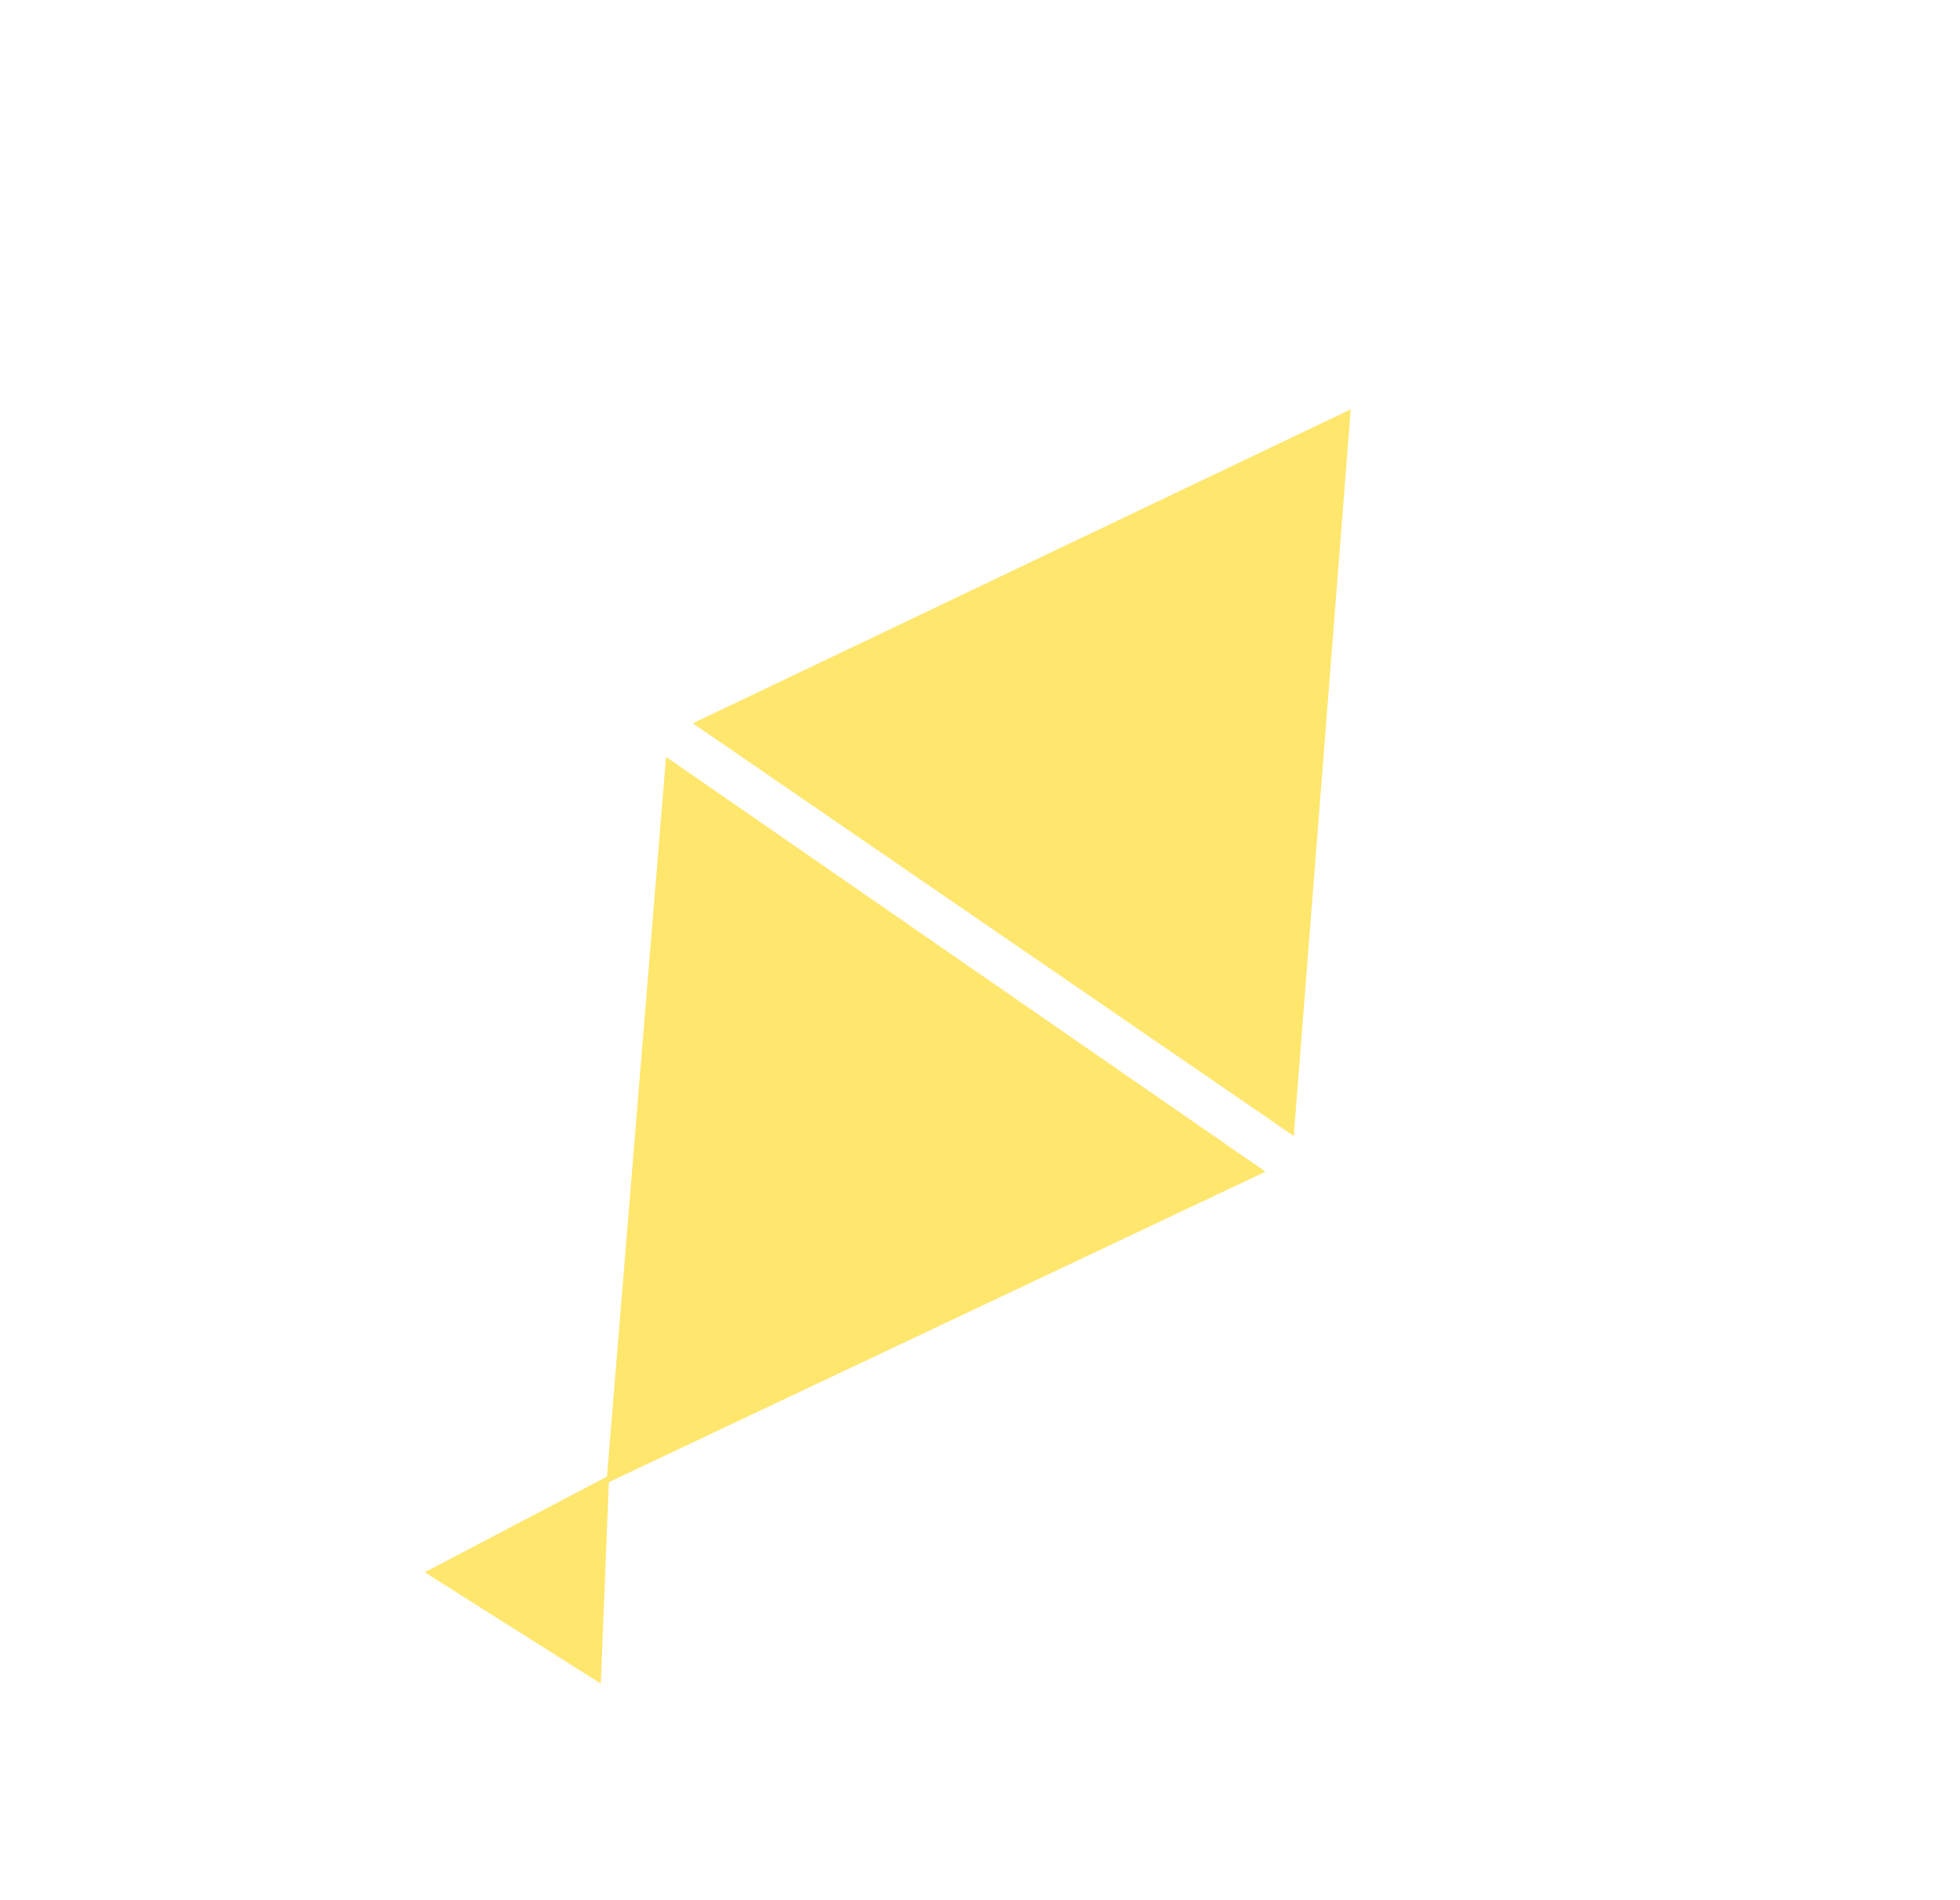 <?xml version="1.0" encoding="UTF-8"?> <svg xmlns="http://www.w3.org/2000/svg" width="131" height="127" viewBox="0 0 131 127" fill="none"> <g filter="url(#filter0_d)"> <path d="M90.279 27.366L86.471 75.942L46.307 48.356L90.279 27.366Z" fill="#FFE66D"></path> <path d="M40.532 99.159L44.516 50.597L84.58 78.328L40.532 99.159Z" fill="#FFE66D"></path> <path d="M28.387 105.111L40.712 98.638L40.155 112.548L28.387 105.111Z" fill="#FFE66D"></path> </g> <defs> <filter id="filter0_d" x="10.5" y="3.573" width="109.861" height="119.451" filterUnits="userSpaceOnUse" color-interpolation-filters="sRGB"> <feFlood flood-opacity="0" result="BackgroundImageFix"></feFlood> <feColorMatrix in="SourceAlpha" type="matrix" values="0 0 0 0 0 0 0 0 0 0 0 0 0 0 0 0 0 0 127 0"></feColorMatrix> <feOffset></feOffset> <feGaussianBlur stdDeviation="5"></feGaussianBlur> <feColorMatrix type="matrix" values="0 0 0 0 0.321 0 0 0 0 0.29 0 0 0 0 0.142 0 0 0 0.25 0"></feColorMatrix> <feBlend mode="normal" in2="BackgroundImageFix" result="effect1_dropShadow"></feBlend> <feBlend mode="normal" in="SourceGraphic" in2="effect1_dropShadow" result="shape"></feBlend> </filter> </defs> </svg> 